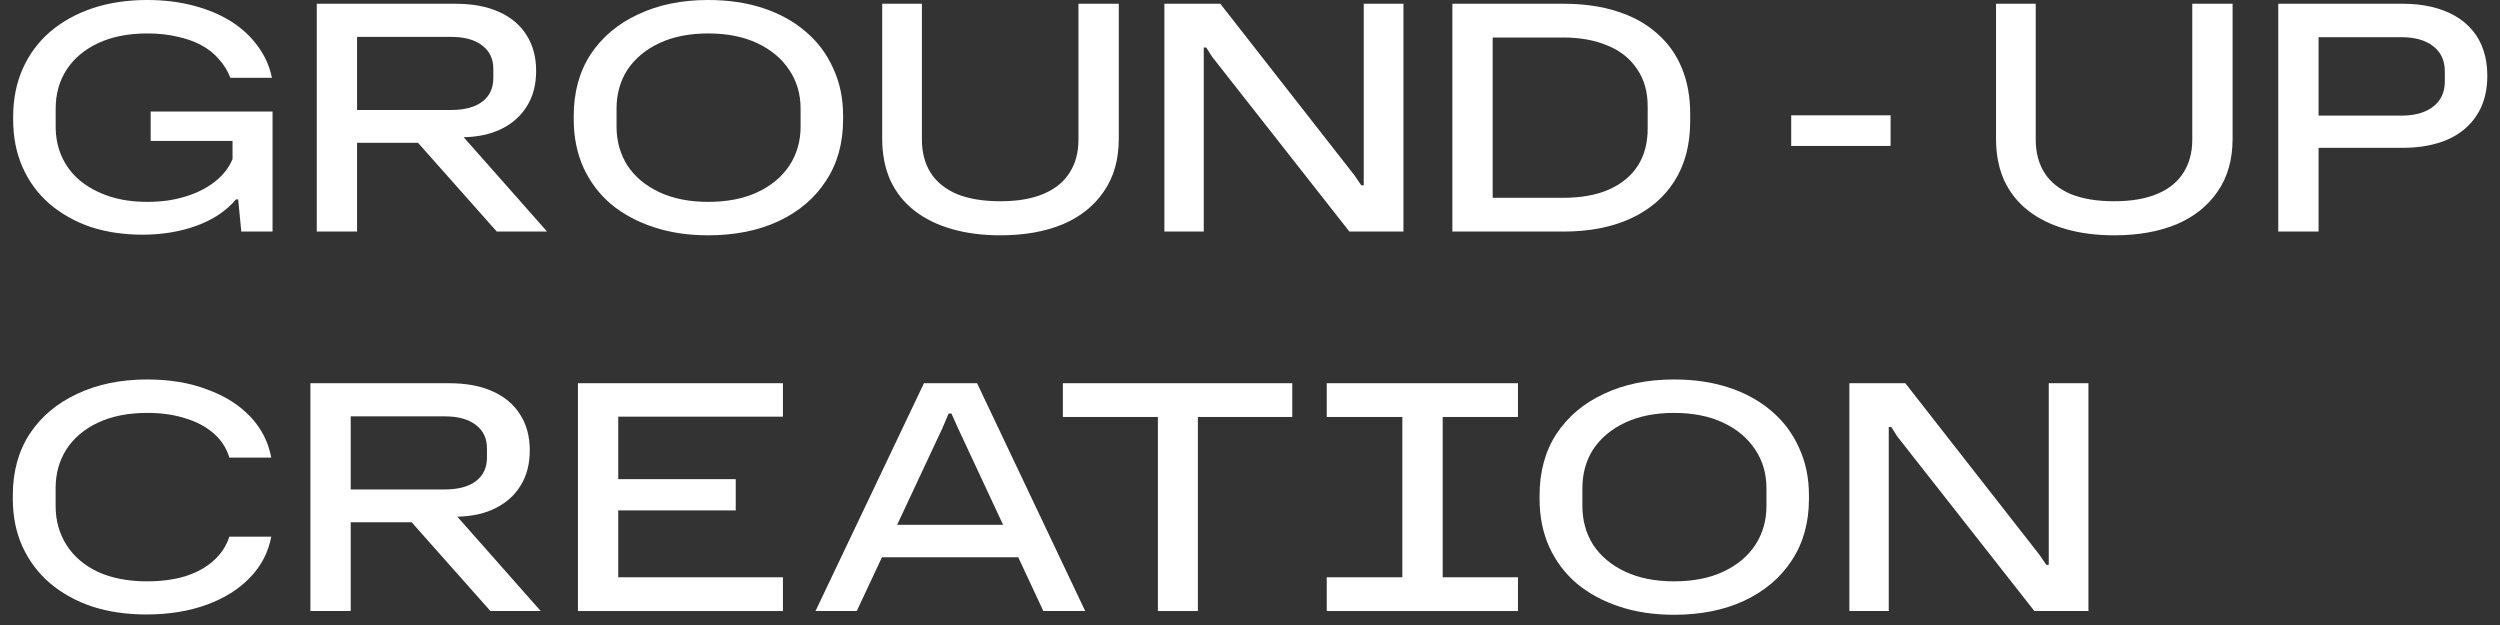 <svg xmlns="http://www.w3.org/2000/svg" fill="none" viewBox="0 0 112 28" height="28" width="112">
<rect x="0" y="0" width="112" height="28" fill="#333333" stroke="none"/>
<path fill="white" d="M82.852 27.374V17.168H85.358L91.378 24.868L91.672 25.302H91.784V17.168H93.562V27.374H91.14L84.994 19.548L84.728 19.128H84.616V27.374H82.852Z"></path>
<path fill="white" d="M74.993 27.542C74.106 27.542 73.294 27.421 72.557 27.178C71.819 26.935 71.18 26.59 70.639 26.142C70.107 25.685 69.696 25.139 69.407 24.504C69.117 23.86 68.973 23.141 68.973 22.348V22.194C68.973 21.13 69.225 20.211 69.729 19.436C70.242 18.661 70.951 18.064 71.857 17.644C72.762 17.215 73.807 17 74.993 17C75.898 17 76.719 17.121 77.457 17.364C78.194 17.607 78.829 17.957 79.361 18.414C79.893 18.862 80.303 19.408 80.593 20.052C80.891 20.687 81.041 21.401 81.041 22.194V22.348C81.041 23.412 80.784 24.331 80.271 25.106C79.767 25.881 79.057 26.483 78.143 26.912C77.237 27.332 76.187 27.542 74.993 27.542ZM74.993 26.044C75.851 26.044 76.589 25.899 77.205 25.61C77.821 25.321 78.297 24.924 78.633 24.42C78.969 23.907 79.137 23.323 79.137 22.67V21.872C79.137 21.209 78.964 20.626 78.619 20.122C78.283 19.618 77.807 19.221 77.191 18.932C76.575 18.643 75.842 18.498 74.993 18.498C74.153 18.498 73.425 18.643 72.809 18.932C72.193 19.221 71.717 19.618 71.381 20.122C71.054 20.626 70.891 21.209 70.891 21.872V22.67C70.891 23.323 71.054 23.907 71.381 24.42C71.717 24.924 72.193 25.321 72.809 25.61C73.425 25.899 74.153 26.044 74.993 26.044Z"></path>
<path fill="white" d="M62.825 26.086V18.456H64.632V26.086H62.825ZM59.438 27.374V25.862H68.005V27.374H59.438ZM59.438 18.68V17.168H68.005V18.68H59.438Z"></path>
<path fill="white" d="M51.873 27.374V18.68H47.617V17.168H57.893V18.68H53.665V27.374H51.873Z"></path>
<path fill="white" d="M36.535 27.374L41.393 17.168H43.773L48.617 27.374H46.741L42.919 19.184L42.625 18.526H42.499L42.219 19.184L38.383 27.374H36.535ZM39.321 24.966L39.965 23.51H45.173L45.817 24.966H39.321Z"></path>
<path fill="white" d="M25.891 27.374V17.168H35.075V18.666H27.697V25.862H35.075V27.374H25.891ZM27.473 22.866V21.466H32.961V22.866H27.473Z"></path>
<path fill="white" d="M13.906 27.374V17.168H20.108C20.883 17.168 21.536 17.289 22.068 17.532C22.61 17.775 23.02 18.12 23.3 18.568C23.59 19.016 23.734 19.553 23.734 20.178C23.734 20.785 23.599 21.307 23.328 21.746C23.067 22.175 22.698 22.511 22.222 22.754C21.746 22.997 21.186 23.127 20.542 23.146H20.374L20.388 23.034L24.224 27.374H21.97L18.442 23.398H15.502V21.928H19.912C20.528 21.928 21 21.802 21.326 21.55C21.653 21.298 21.816 20.948 21.816 20.5V20.08C21.816 19.641 21.653 19.296 21.326 19.044C21 18.783 20.528 18.652 19.912 18.652H15.712V27.374H13.906Z"></path>
<path fill="white" d="M6.552 27.528C5.675 27.528 4.872 27.411 4.144 27.178C3.416 26.935 2.782 26.585 2.24 26.128C1.708 25.671 1.298 25.125 1.008 24.49C0.719 23.855 0.574 23.141 0.574 22.348V22.194C0.574 21.13 0.826 20.211 1.33 19.436C1.844 18.661 2.553 18.064 3.458 17.644C4.364 17.215 5.409 17 6.594 17C7.602 17 8.498 17.149 9.282 17.448C10.076 17.737 10.72 18.143 11.214 18.666C11.709 19.189 12.022 19.8 12.152 20.5H10.276C10.146 20.071 9.908 19.707 9.562 19.408C9.217 19.109 8.792 18.885 8.288 18.736C7.794 18.577 7.229 18.498 6.594 18.498C5.745 18.498 5.012 18.643 4.396 18.932C3.78 19.221 3.309 19.618 2.982 20.122C2.656 20.626 2.492 21.209 2.492 21.872V22.67C2.492 23.323 2.656 23.907 2.982 24.42C3.309 24.933 3.78 25.335 4.396 25.624C5.012 25.904 5.745 26.044 6.594 26.044C7.22 26.044 7.784 25.969 8.288 25.82C8.792 25.661 9.212 25.433 9.548 25.134C9.894 24.835 10.136 24.471 10.276 24.042H12.152C12.022 24.742 11.704 25.353 11.2 25.876C10.696 26.399 10.048 26.805 9.254 27.094C8.461 27.383 7.56 27.528 6.552 27.528Z"></path>
<path fill="white" d="M102.066 10.374V0.168H107.666C108.124 0.168 108.548 0.215 108.94 0.308C109.332 0.401 109.682 0.537 109.99 0.714C110.298 0.891 110.56 1.111 110.774 1.372C110.989 1.624 111.152 1.923 111.264 2.268C111.376 2.604 111.432 2.977 111.432 3.388C111.432 4.088 111.274 4.681 110.956 5.166C110.648 5.642 110.21 6.006 109.64 6.258C109.071 6.501 108.404 6.622 107.638 6.622H103.662V5.18H107.582C108.189 5.18 108.665 5.045 109.01 4.774C109.356 4.503 109.528 4.13 109.528 3.654V3.192C109.528 2.716 109.356 2.343 109.01 2.072C108.665 1.801 108.189 1.666 107.582 1.666H103.872V10.374H102.066Z"></path>
<path fill="white" d="M94.714 10.542C93.921 10.542 93.197 10.449 92.544 10.262C91.891 10.075 91.331 9.8 90.864 9.436C90.397 9.072 90.038 8.619 89.786 8.078C89.543 7.537 89.422 6.916 89.422 6.216V0.168H91.2V6.258C91.2 6.827 91.331 7.322 91.592 7.742C91.853 8.153 92.245 8.47 92.768 8.694C93.3 8.909 93.948 9.016 94.714 9.016C95.489 9.016 96.137 8.904 96.66 8.68C97.183 8.456 97.57 8.139 97.822 7.728C98.083 7.317 98.214 6.827 98.214 6.258V0.168H100.02V6.216C100.02 7.149 99.796 7.938 99.348 8.582C98.909 9.226 98.293 9.716 97.5 10.052C96.707 10.379 95.778 10.542 94.714 10.542Z"></path>
<path fill="white" d="M80.246 6.538V5.166H84.698V6.538H80.246Z"></path>
<path fill="white" d="M65.066 10.374V0.168H70.036C70.932 0.168 71.73 0.28 72.43 0.504C73.14 0.728 73.737 1.055 74.222 1.484C74.717 1.913 75.09 2.431 75.342 3.038C75.594 3.645 75.72 4.331 75.72 5.096V5.432C75.72 6.477 75.487 7.369 75.02 8.106C74.563 8.834 73.91 9.394 73.06 9.786C72.211 10.178 71.203 10.374 70.036 10.374H65.066ZM66.872 9.422L66.312 8.862H70.022C70.825 8.862 71.506 8.741 72.066 8.498C72.636 8.246 73.07 7.891 73.368 7.434C73.667 6.967 73.816 6.412 73.816 5.768V4.76C73.816 4.107 73.658 3.551 73.34 3.094C73.032 2.627 72.594 2.277 72.024 2.044C71.455 1.801 70.788 1.68 70.022 1.68H66.312L66.872 1.12V9.422Z"></path>
<path fill="white" d="M52.164 10.374V0.168H54.67L60.69 7.868L60.984 8.302H61.096V0.168H62.874V10.374H60.452L54.306 2.548L54.04 2.128H53.928V10.374H52.164Z"></path>
<path fill="white" d="M44.815 10.542C44.022 10.542 43.299 10.449 42.645 10.262C41.992 10.075 41.432 9.8 40.965 9.436C40.499 9.072 40.139 8.619 39.887 8.078C39.645 7.537 39.523 6.916 39.523 6.216V0.168H41.301V6.258C41.301 6.827 41.432 7.322 41.693 7.742C41.955 8.153 42.347 8.47 42.869 8.694C43.401 8.909 44.05 9.016 44.815 9.016C45.59 9.016 46.239 8.904 46.761 8.68C47.284 8.456 47.671 8.139 47.923 7.728C48.185 7.317 48.315 6.827 48.315 6.258V0.168H50.121V6.216C50.121 7.149 49.897 7.938 49.449 8.582C49.011 9.226 48.395 9.716 47.601 10.052C46.808 10.379 45.879 10.542 44.815 10.542Z"></path>
<path fill="white" d="M31.723 10.542C30.837 10.542 30.024 10.421 29.287 10.178C28.55 9.935 27.91 9.59 27.369 9.142C26.837 8.685 26.427 8.139 26.137 7.504C25.848 6.86 25.703 6.141 25.703 5.348V5.194C25.703 4.13 25.955 3.211 26.459 2.436C26.973 1.661 27.682 1.064 28.587 0.644C29.492 0.215 30.538 0 31.723 0C32.629 0 33.45 0.121 34.187 0.364C34.925 0.607 35.559 0.957 36.091 1.414C36.623 1.862 37.034 2.408 37.323 3.052C37.622 3.687 37.771 4.401 37.771 5.194V5.348C37.771 6.412 37.514 7.331 37.001 8.106C36.497 8.881 35.788 9.483 34.873 9.912C33.968 10.332 32.918 10.542 31.723 10.542ZM31.723 9.044C32.582 9.044 33.319 8.899 33.935 8.61C34.551 8.321 35.027 7.924 35.363 7.42C35.699 6.907 35.867 6.323 35.867 5.67V4.872C35.867 4.209 35.694 3.626 35.349 3.122C35.013 2.618 34.537 2.221 33.921 1.932C33.305 1.643 32.572 1.498 31.723 1.498C30.883 1.498 30.155 1.643 29.539 1.932C28.923 2.221 28.447 2.618 28.111 3.122C27.785 3.626 27.621 4.209 27.621 4.872V5.67C27.621 6.323 27.785 6.907 28.111 7.42C28.447 7.924 28.923 8.321 29.539 8.61C30.155 8.899 30.883 9.044 31.723 9.044Z"></path>
<path fill="white" d="M14.191 10.374V0.168H20.393C21.168 0.168 21.821 0.289 22.353 0.532C22.895 0.775 23.305 1.12 23.585 1.568C23.875 2.016 24.019 2.553 24.019 3.178C24.019 3.785 23.884 4.307 23.613 4.746C23.352 5.175 22.983 5.511 22.507 5.754C22.031 5.997 21.471 6.127 20.827 6.146H20.659L20.673 6.034L24.509 10.374H22.255L18.727 6.398H15.787V4.928H20.197C20.813 4.928 21.285 4.802 21.611 4.55C21.938 4.298 22.101 3.948 22.101 3.5V3.08C22.101 2.641 21.938 2.296 21.611 2.044C21.285 1.783 20.813 1.652 20.197 1.652H15.997V10.374H14.191Z"></path>
<path fill="white" d="M6.386 10.514C5.537 10.514 4.757 10.397 4.048 10.164C3.348 9.921 2.737 9.576 2.214 9.128C1.691 8.671 1.29 8.125 1.01 7.49C0.73 6.855 0.59 6.146 0.59 5.362V5.236C0.59 4.433 0.735 3.71 1.024 3.066C1.313 2.422 1.724 1.871 2.256 1.414C2.797 0.957 3.432 0.607 4.16 0.364C4.897 0.121 5.709 0 6.596 0C7.343 0 8.033 0.084 8.668 0.252C9.312 0.42 9.877 0.658 10.362 0.966C10.847 1.274 11.244 1.643 11.552 2.072C11.869 2.501 12.079 2.973 12.182 3.486H10.32C10.198 3.169 10.026 2.889 9.802 2.646C9.587 2.394 9.321 2.184 9.004 2.016C8.687 1.848 8.327 1.722 7.926 1.638C7.525 1.545 7.086 1.498 6.61 1.498C5.751 1.498 5.014 1.643 4.398 1.932C3.782 2.221 3.311 2.618 2.984 3.122C2.657 3.626 2.494 4.209 2.494 4.872V5.67C2.494 6.165 2.587 6.617 2.774 7.028C2.961 7.439 3.231 7.793 3.586 8.092C3.95 8.391 4.384 8.624 4.888 8.792C5.392 8.96 5.966 9.044 6.61 9.044C7.226 9.044 7.791 8.965 8.304 8.806C8.827 8.647 9.27 8.423 9.634 8.134C9.998 7.845 10.259 7.509 10.418 7.126V6.314H6.75V4.998H12.21V10.374H10.81L10.67 8.932H10.572C10.152 9.436 9.569 9.828 8.822 10.108C8.075 10.379 7.263 10.514 6.386 10.514Z"></path>
</svg>
